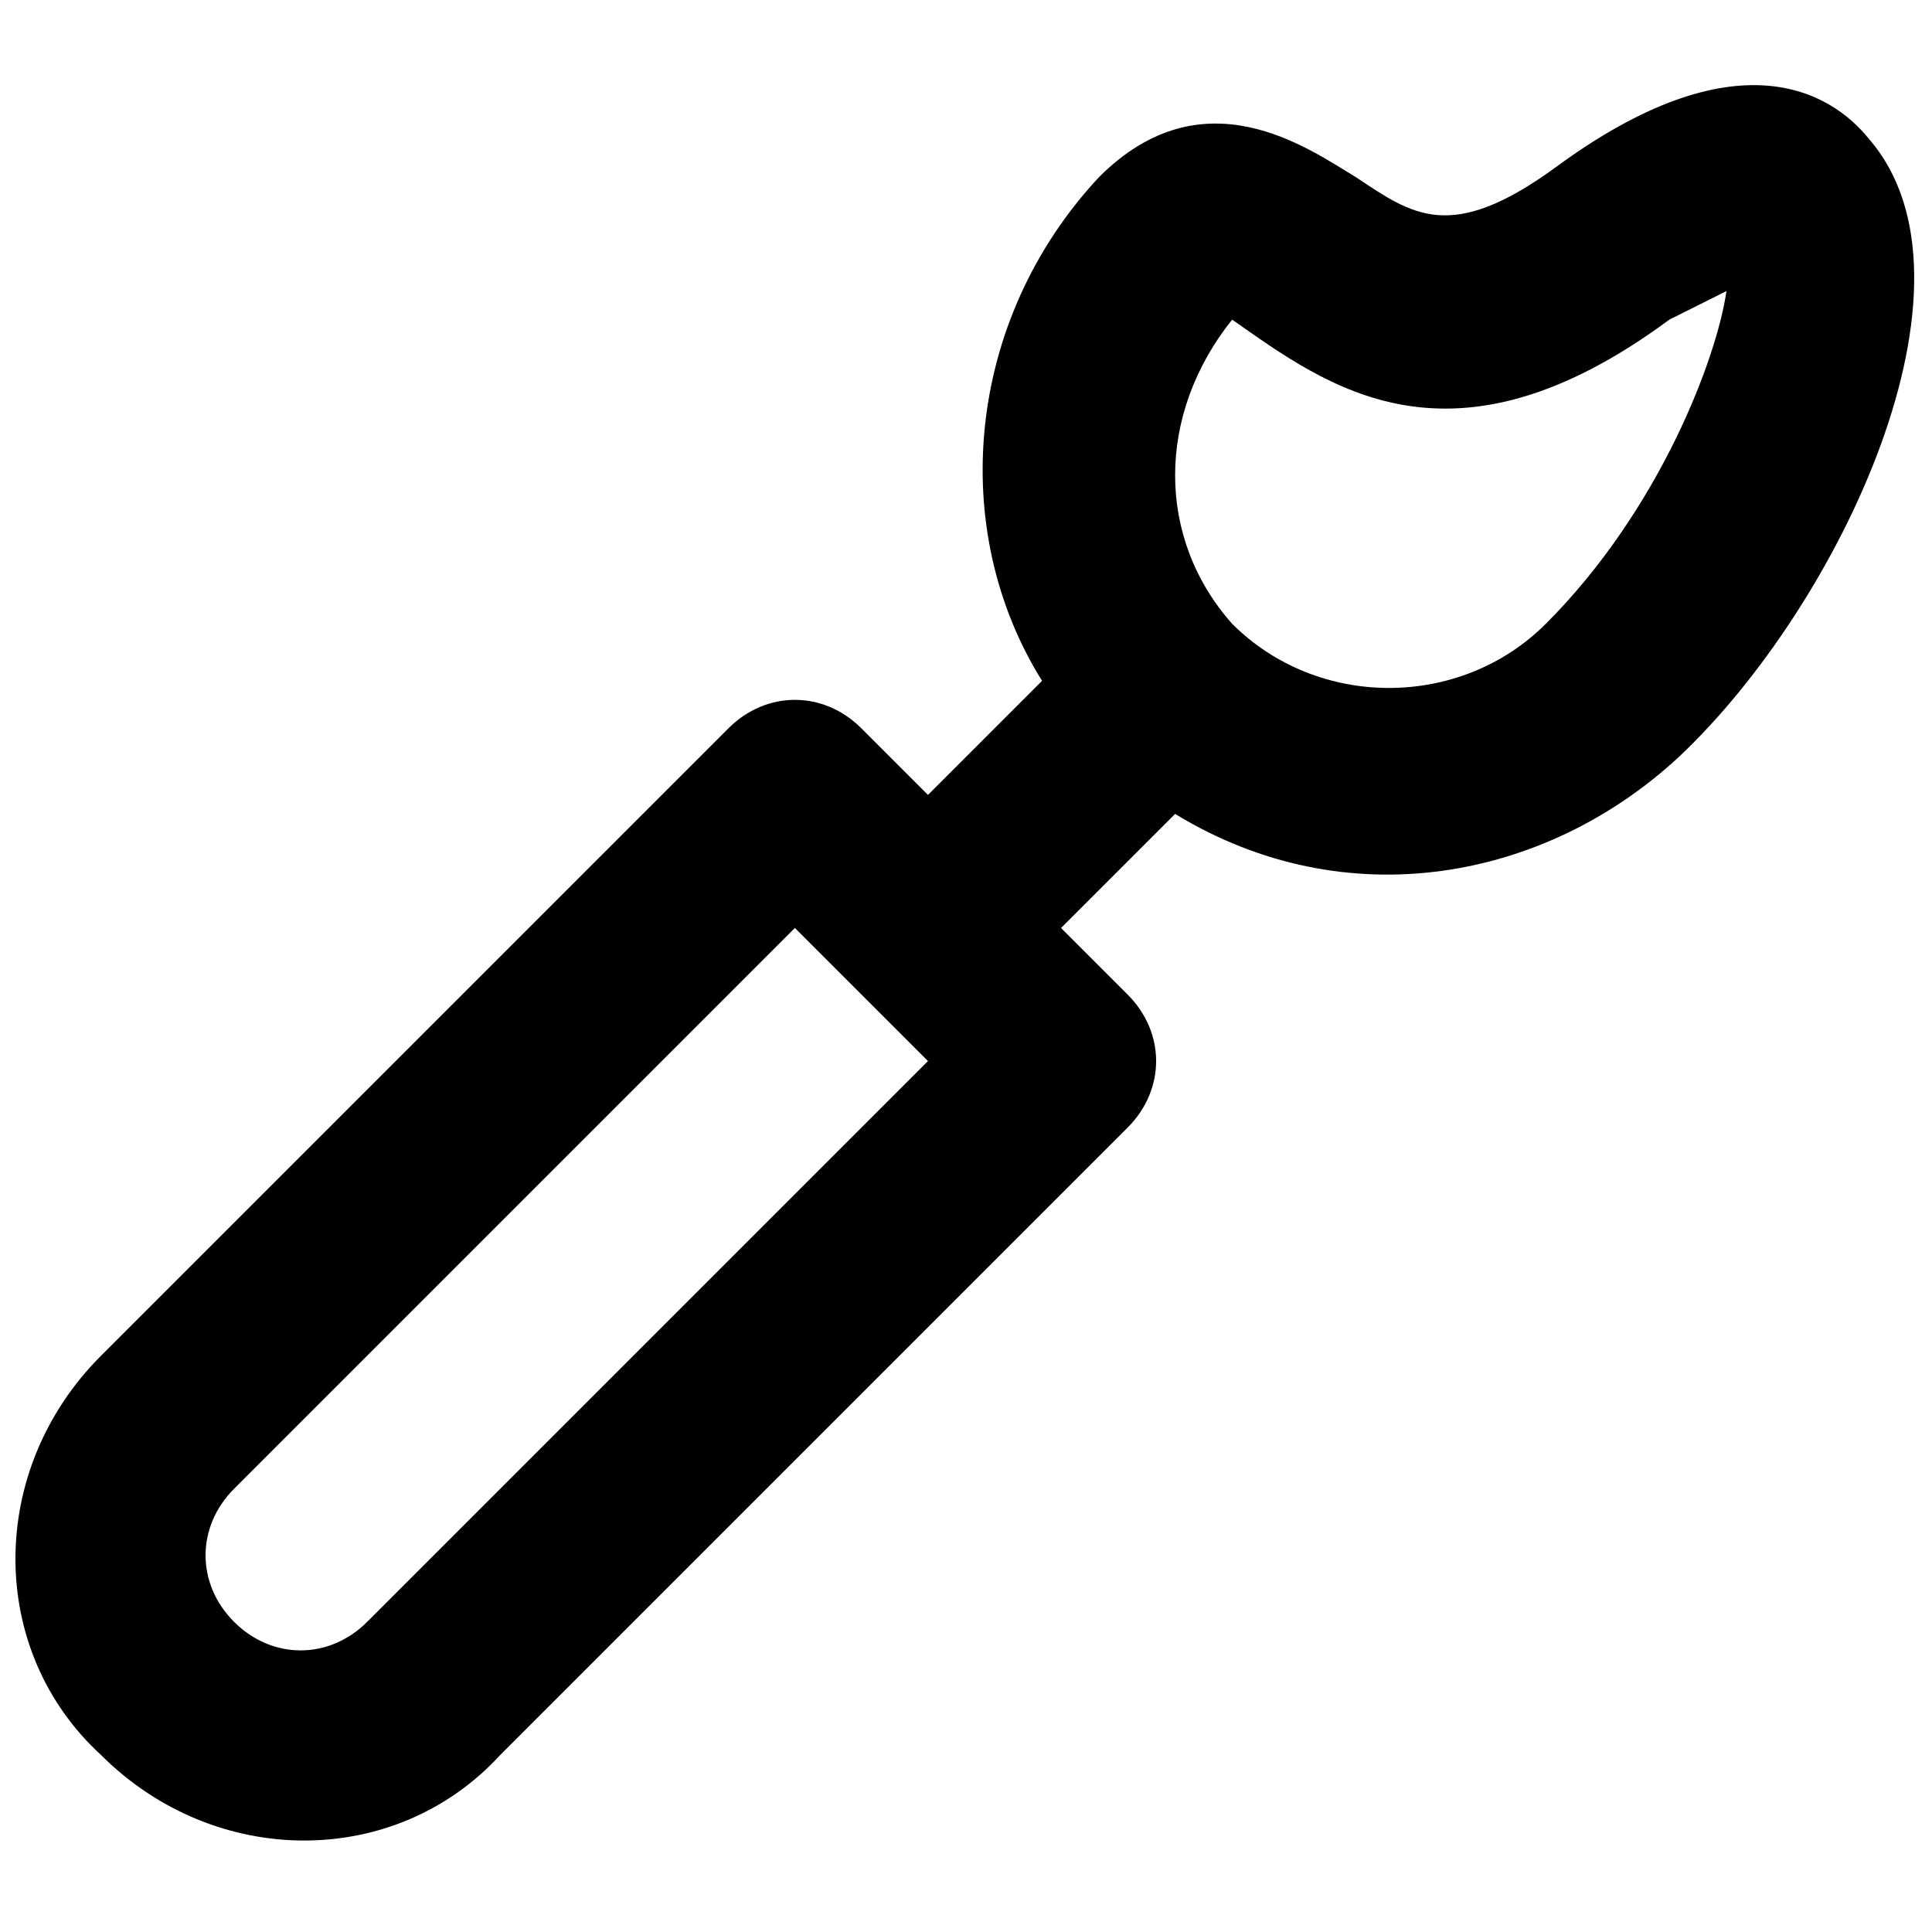 <?xml version="1.0" encoding="UTF-8"?>
<!-- Uploaded to: SVG Repo, www.svgrepo.com, Generator: SVG Repo Mixer Tools -->
<svg width="800px" height="800px" version="1.1" viewBox="144 144 512 512" xmlns="http://www.w3.org/2000/svg">
 <defs>
  <clipPath id="a">
   <path d="m148.09 166h503.81v466h-503.81z"/>
  </clipPath>
 </defs>
 <g clip-path="url(#a)">
  <path d="m639.31 180.84c-10.078-12.594-35.266-27.711-83.129 7.559-27.711 20.152-37.785 12.594-52.898 2.519-12.594-7.559-40.305-27.711-68.016 0-35.266 37.785-40.305 93.203-15.113 133.51l-30.23 30.23-17.633-17.633c-10.078-10.078-25.191-10.078-35.266 0l-166.26 166.26c-30.23 30.23-30.23 78.09 0 105.8 30.23 30.23 78.09 30.23 105.8 0l166.26-166.26c10.078-10.078 10.078-25.191 0-35.266l-17.637-17.637 30.23-30.23c45.344 27.711 98.242 17.633 133.51-15.113 42.824-40.305 83.129-125.95 50.383-163.74zm-398.01 392.97c-10.078 10.078-25.191 10.078-35.266 0-10.078-10.078-10.078-25.191 0-35.266l148.62-148.62 35.266 35.266zm312.36-264.5c-22.672 22.672-60.457 22.672-83.129 0-20.152-22.672-20.152-55.418 0-80.609 25.191 17.633 57.938 42.824 115.88 0 5.039-2.519 10.078-5.039 15.117-7.559-2.519 17.637-17.633 57.941-47.863 88.168z"/>
 </g>
</svg>
